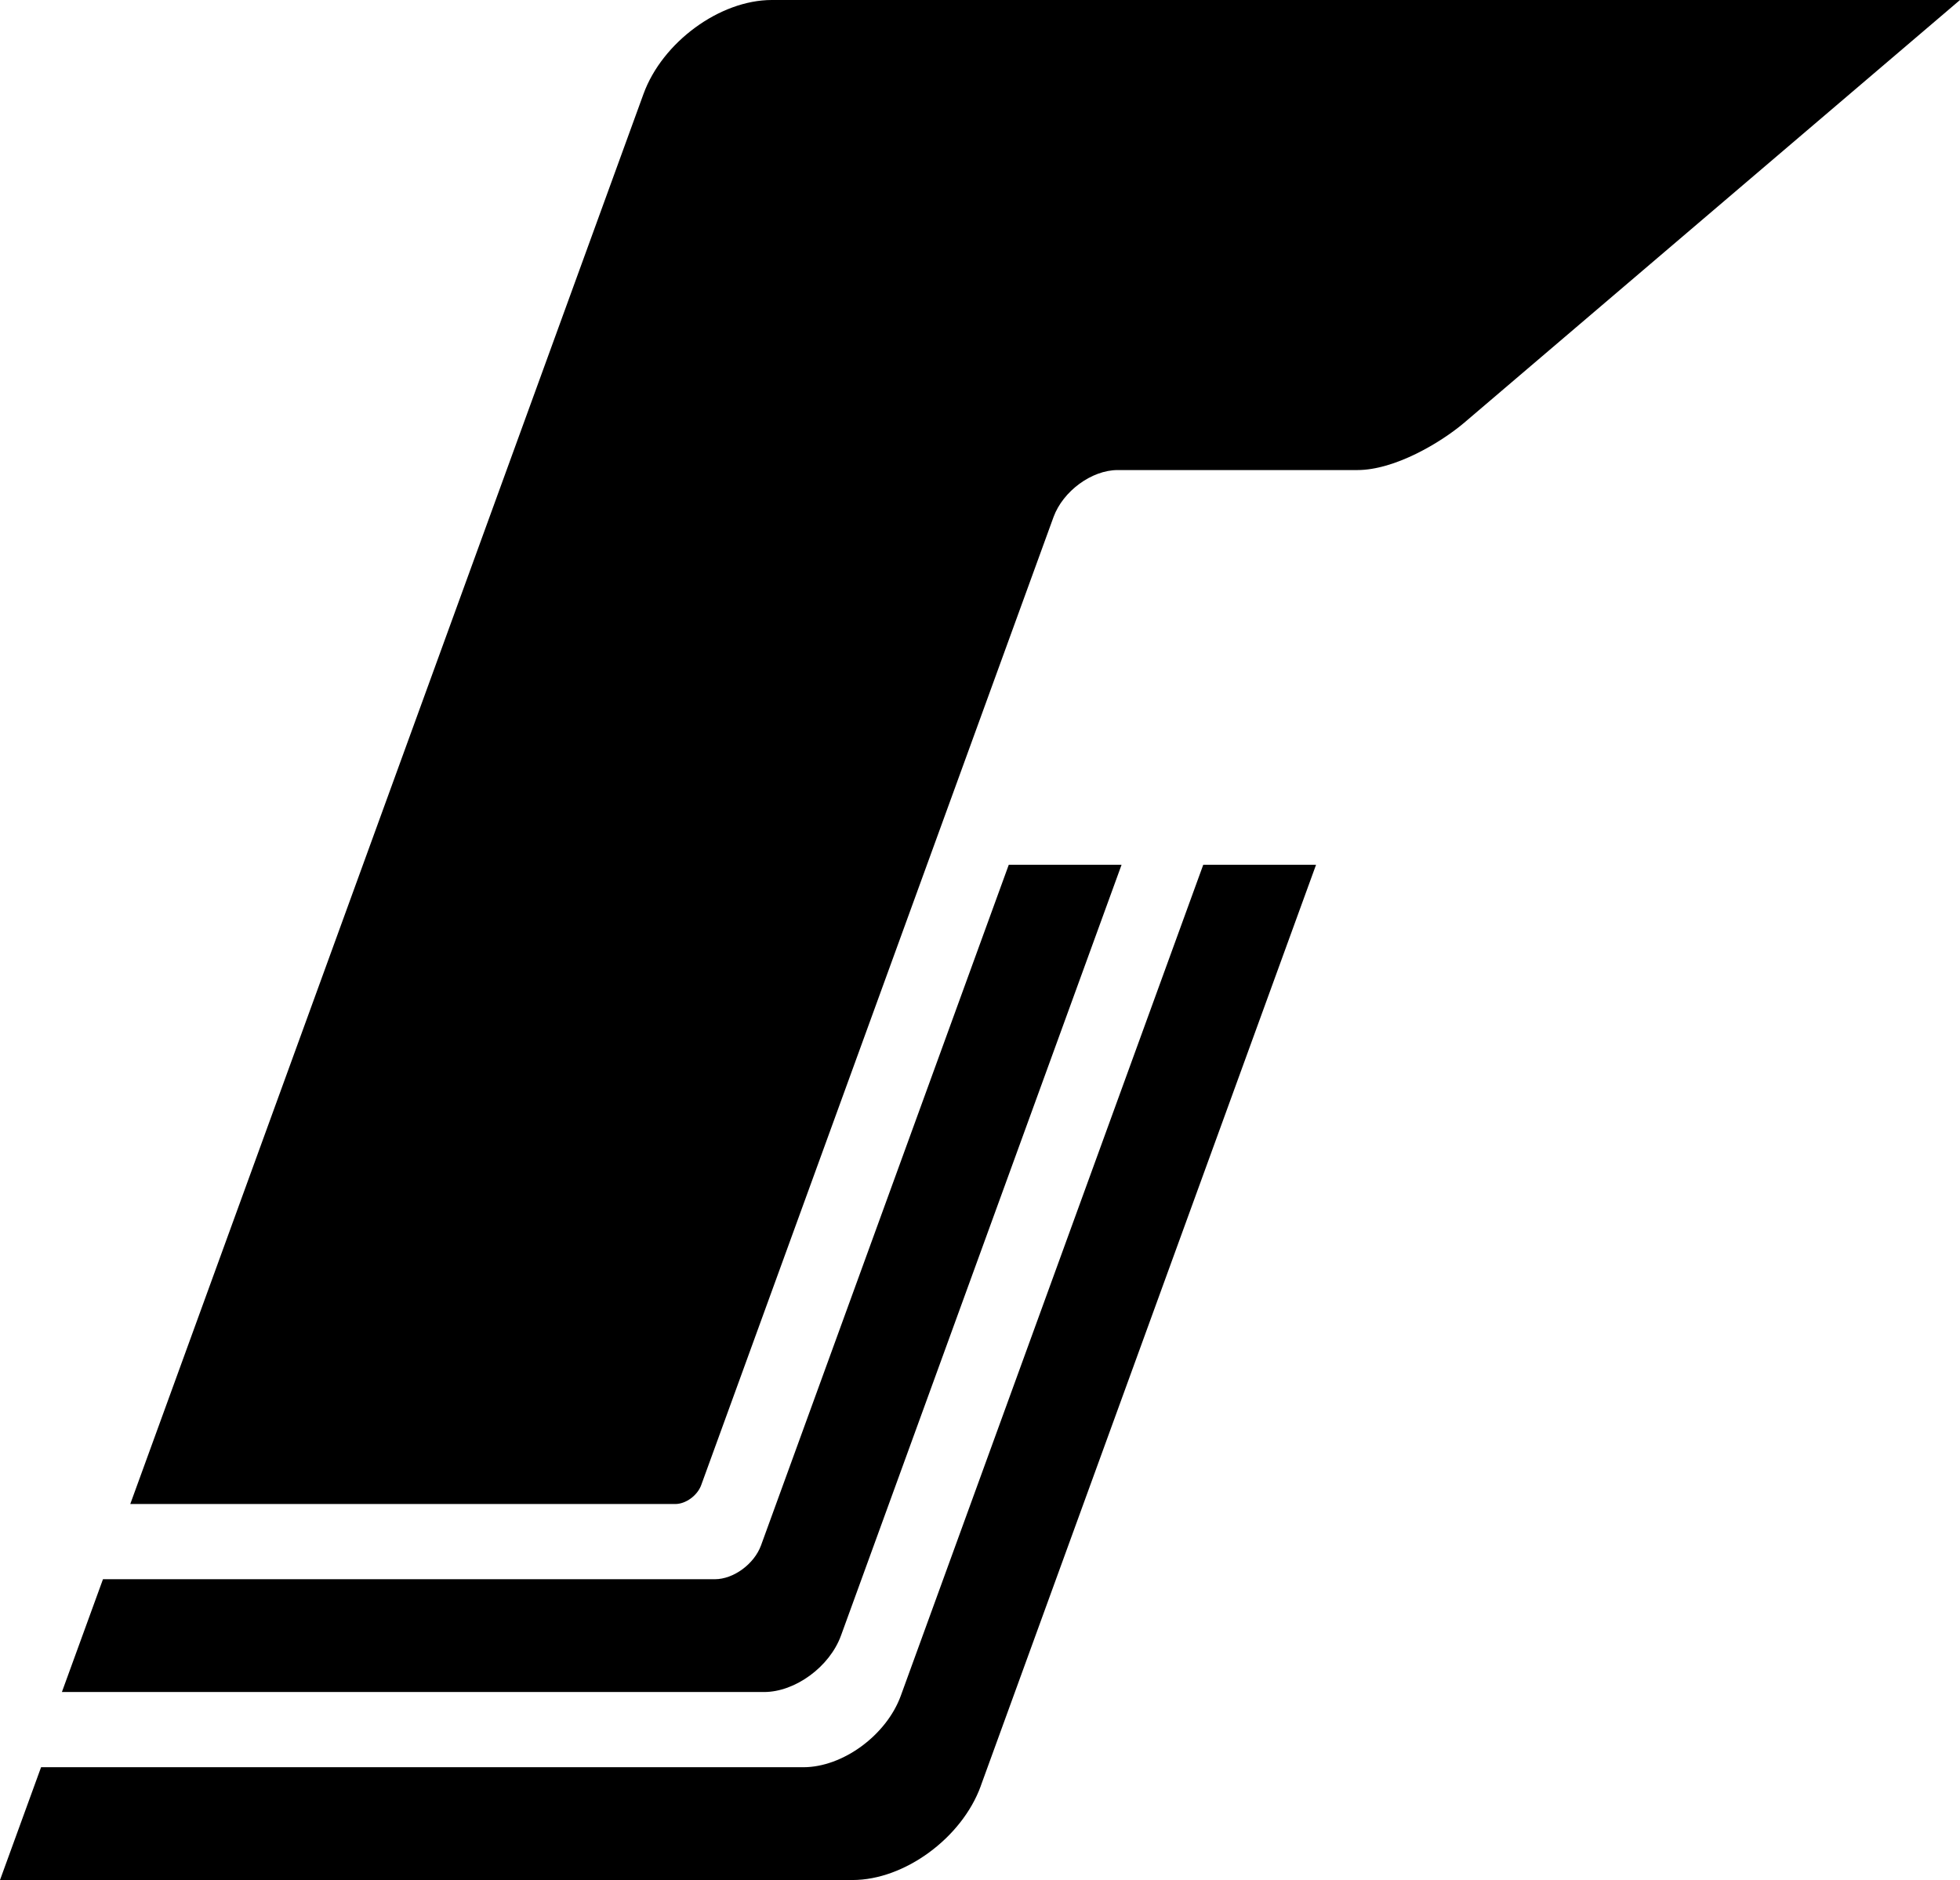 <?xml version="1.0" encoding="UTF-8"?>
<svg xmlns="http://www.w3.org/2000/svg" xmlns:xlink="http://www.w3.org/1999/xlink" id="_Слой_2" data-name="Слой 2" viewBox="0 0 169.41 162.5">
  <defs>
    <clipPath id="clippath">
      <rect width="169.41" height="162.5" style="fill: none;"></rect>
    </clipPath>
  </defs>
  <g id="_Слой_1-2" data-name="Слой 1">
    <g style="clip-path: url(#clippath);">
      <path d="m84.77,154.37l28.98-79.62h-9.75l-26.14,71.82c-1.24,3.41-5.01,6.18-8.42,6.18H3.55L0,162.5h73.69c4.49,0,9.45-3.64,11.08-8.12"></path>
      <path d="m72.69,141.37l24.25-66.62h-9.75l-21.41,58.82c-.59,1.62-2.38,2.93-3.99,2.93H8.9l-3.55,9.75h60.69c2.69,0,5.67-2.18,6.65-4.88"></path>
      <path d="m169.41,0h-102.7C62.22,0,57.25,3.64,55.62,8.12L11.26,130h47.11c.9,0,1.91-.73,2.24-1.64l30.45-83.67c.82-2.24,3.3-4.06,5.54-4.06h20.72c3.25,0,7.22-2.39,9.2-4.06"></path>
    </g>
  </g>
</svg>
